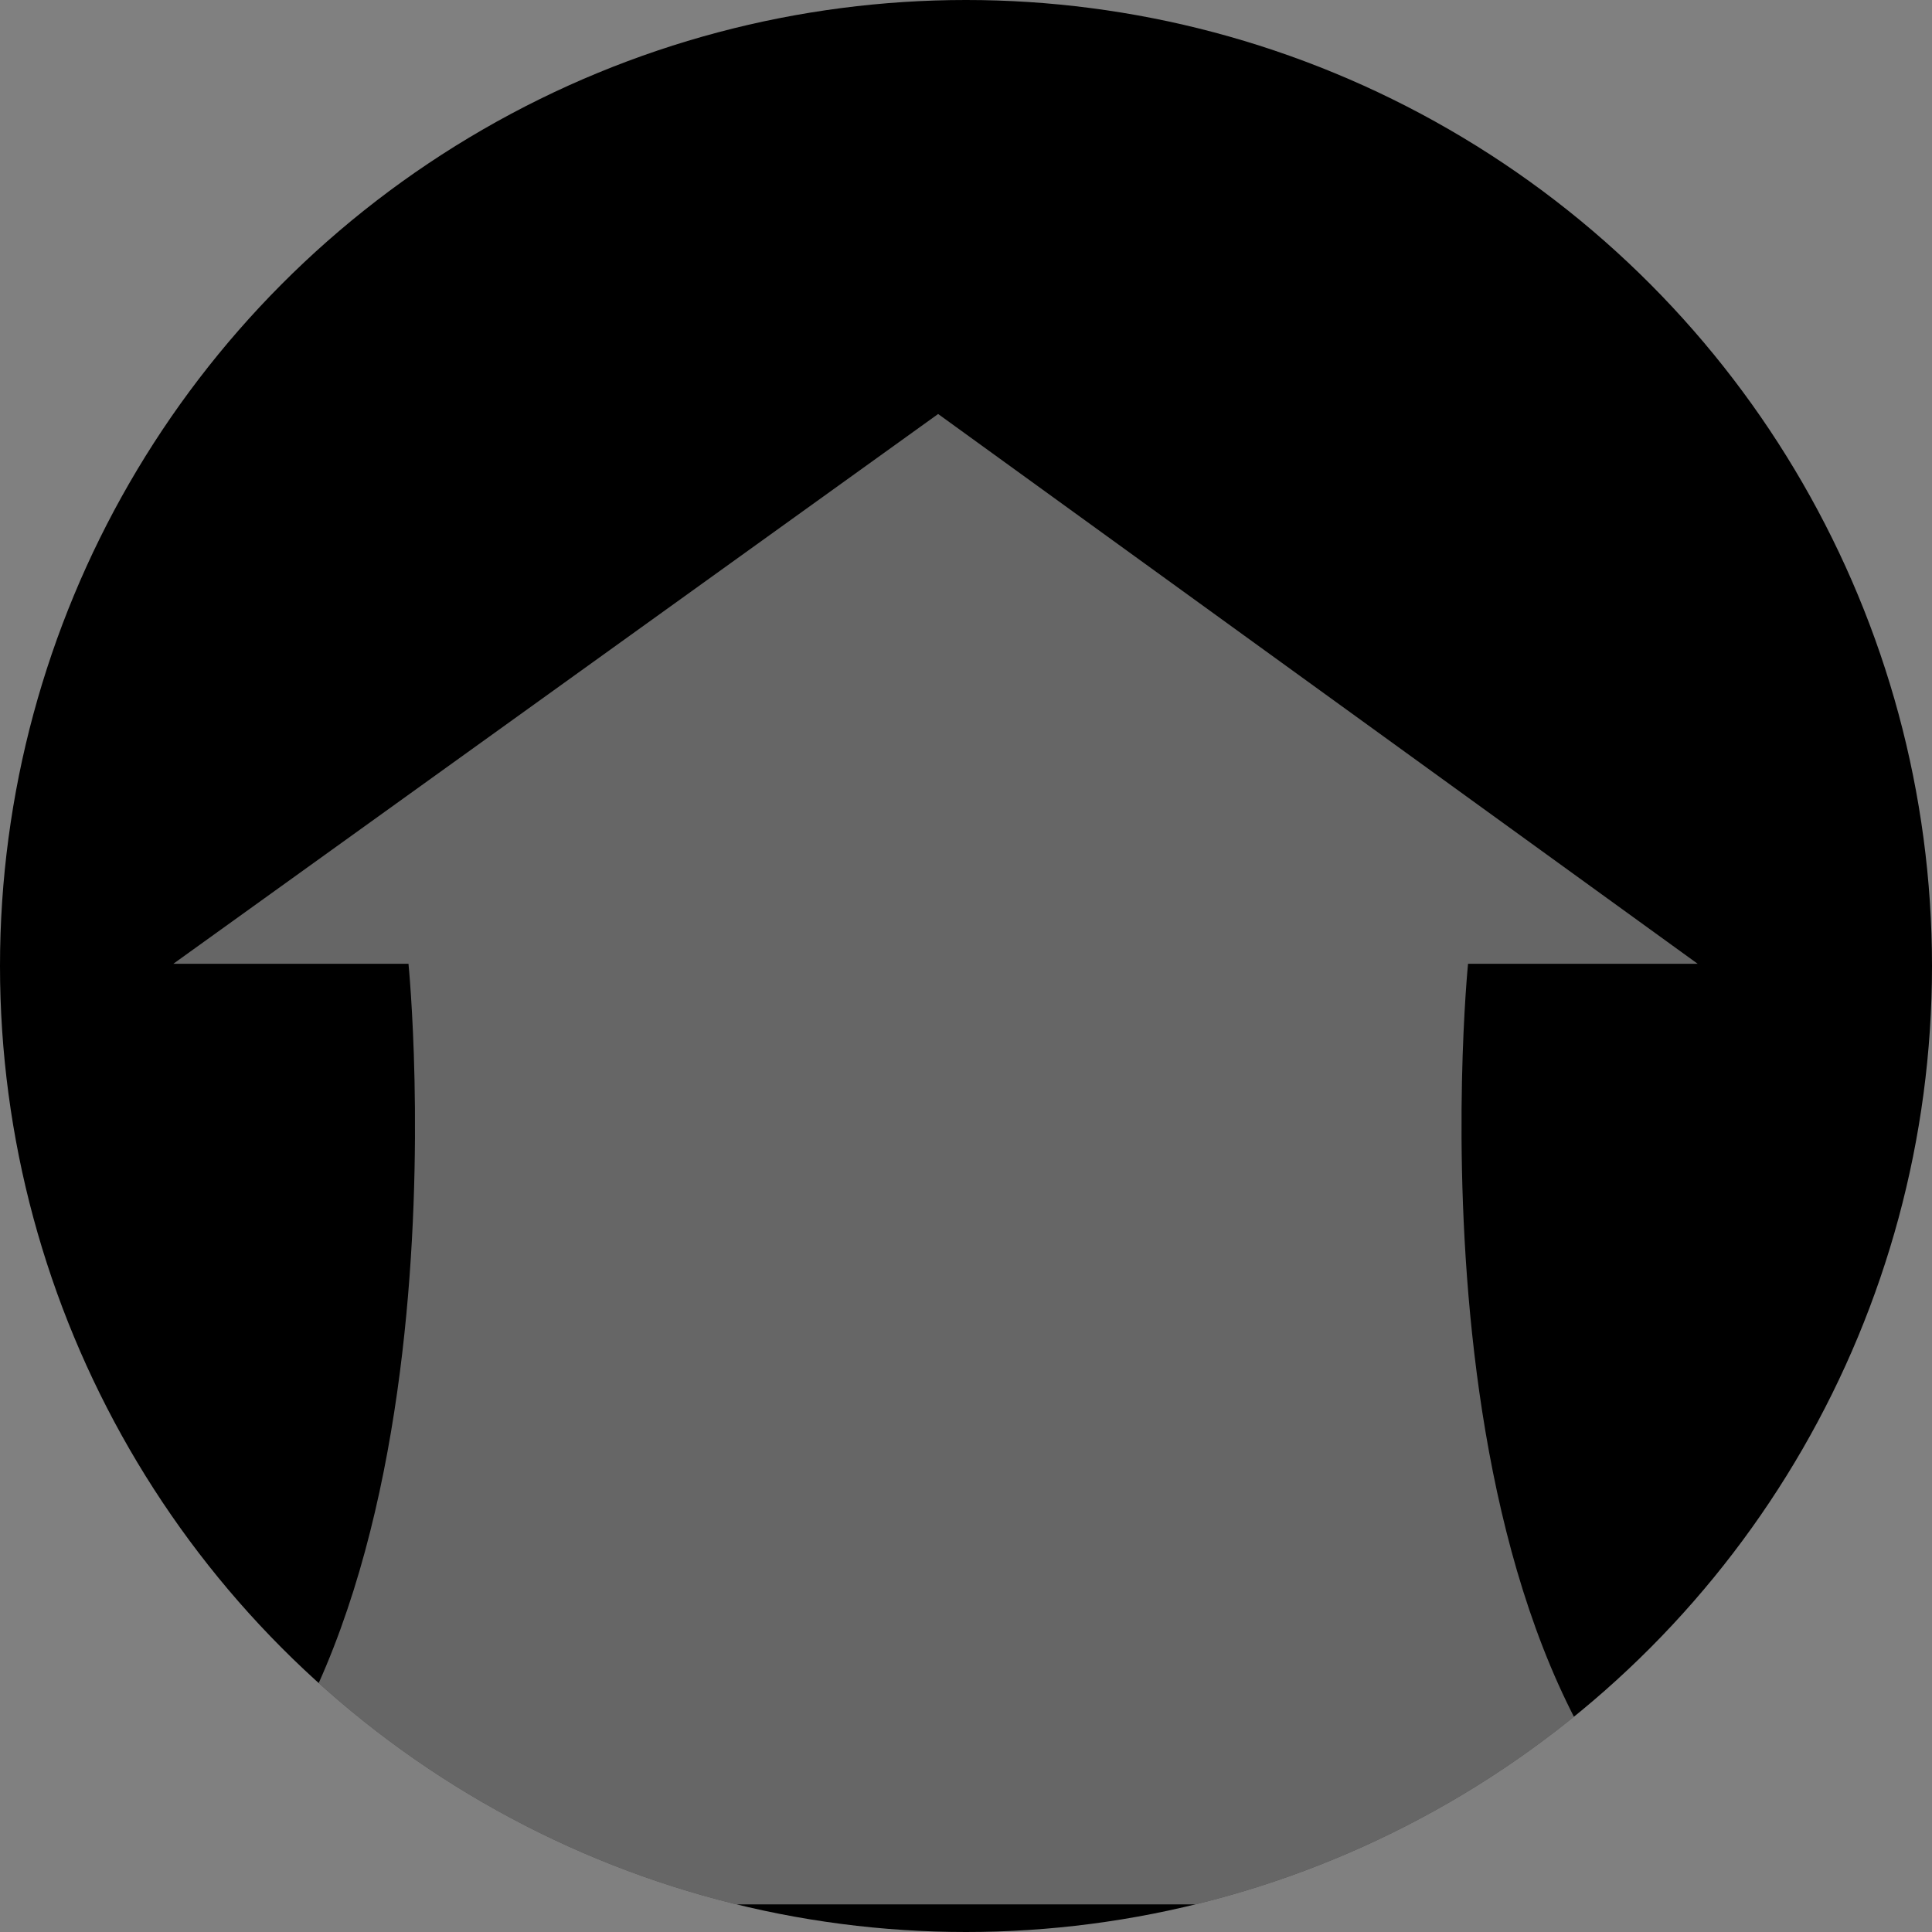 <?xml version="1.0" encoding="UTF-8"?>
<svg id="b" data-name="レイヤー 2" xmlns="http://www.w3.org/2000/svg" width="70" height="70" xmlns:xlink="http://www.w3.org/1999/xlink" viewBox="0 0 70 70">
  <rect x="0" y="0" width="70" height="70" fill="#808080" stroke="none"/>
  <defs>
    <clipPath id="d">
      <circle cx="35" cy="35" r="35" fill="none" stroke-width="0"/>
    </clipPath>
  </defs>
  <g id="c" data-name="デザイン">
    <g>
      <circle cx="35" cy="35" r="35" fill="#000" stroke-width="0"/>
      <g clip-path="url(#d)">
        <path d="M62.91,69c-12.36-7.84-9.72-34.08-9.72-34.08h8.32s-27.52-19.92-27.52-19.92L6.28,34.92h8.52s2.64,26.24-9.72,34.08h57.83Z" fill="#fff" opacity=".4" stroke-width="0"/>
      </g>
    </g>
  </g>
</svg>